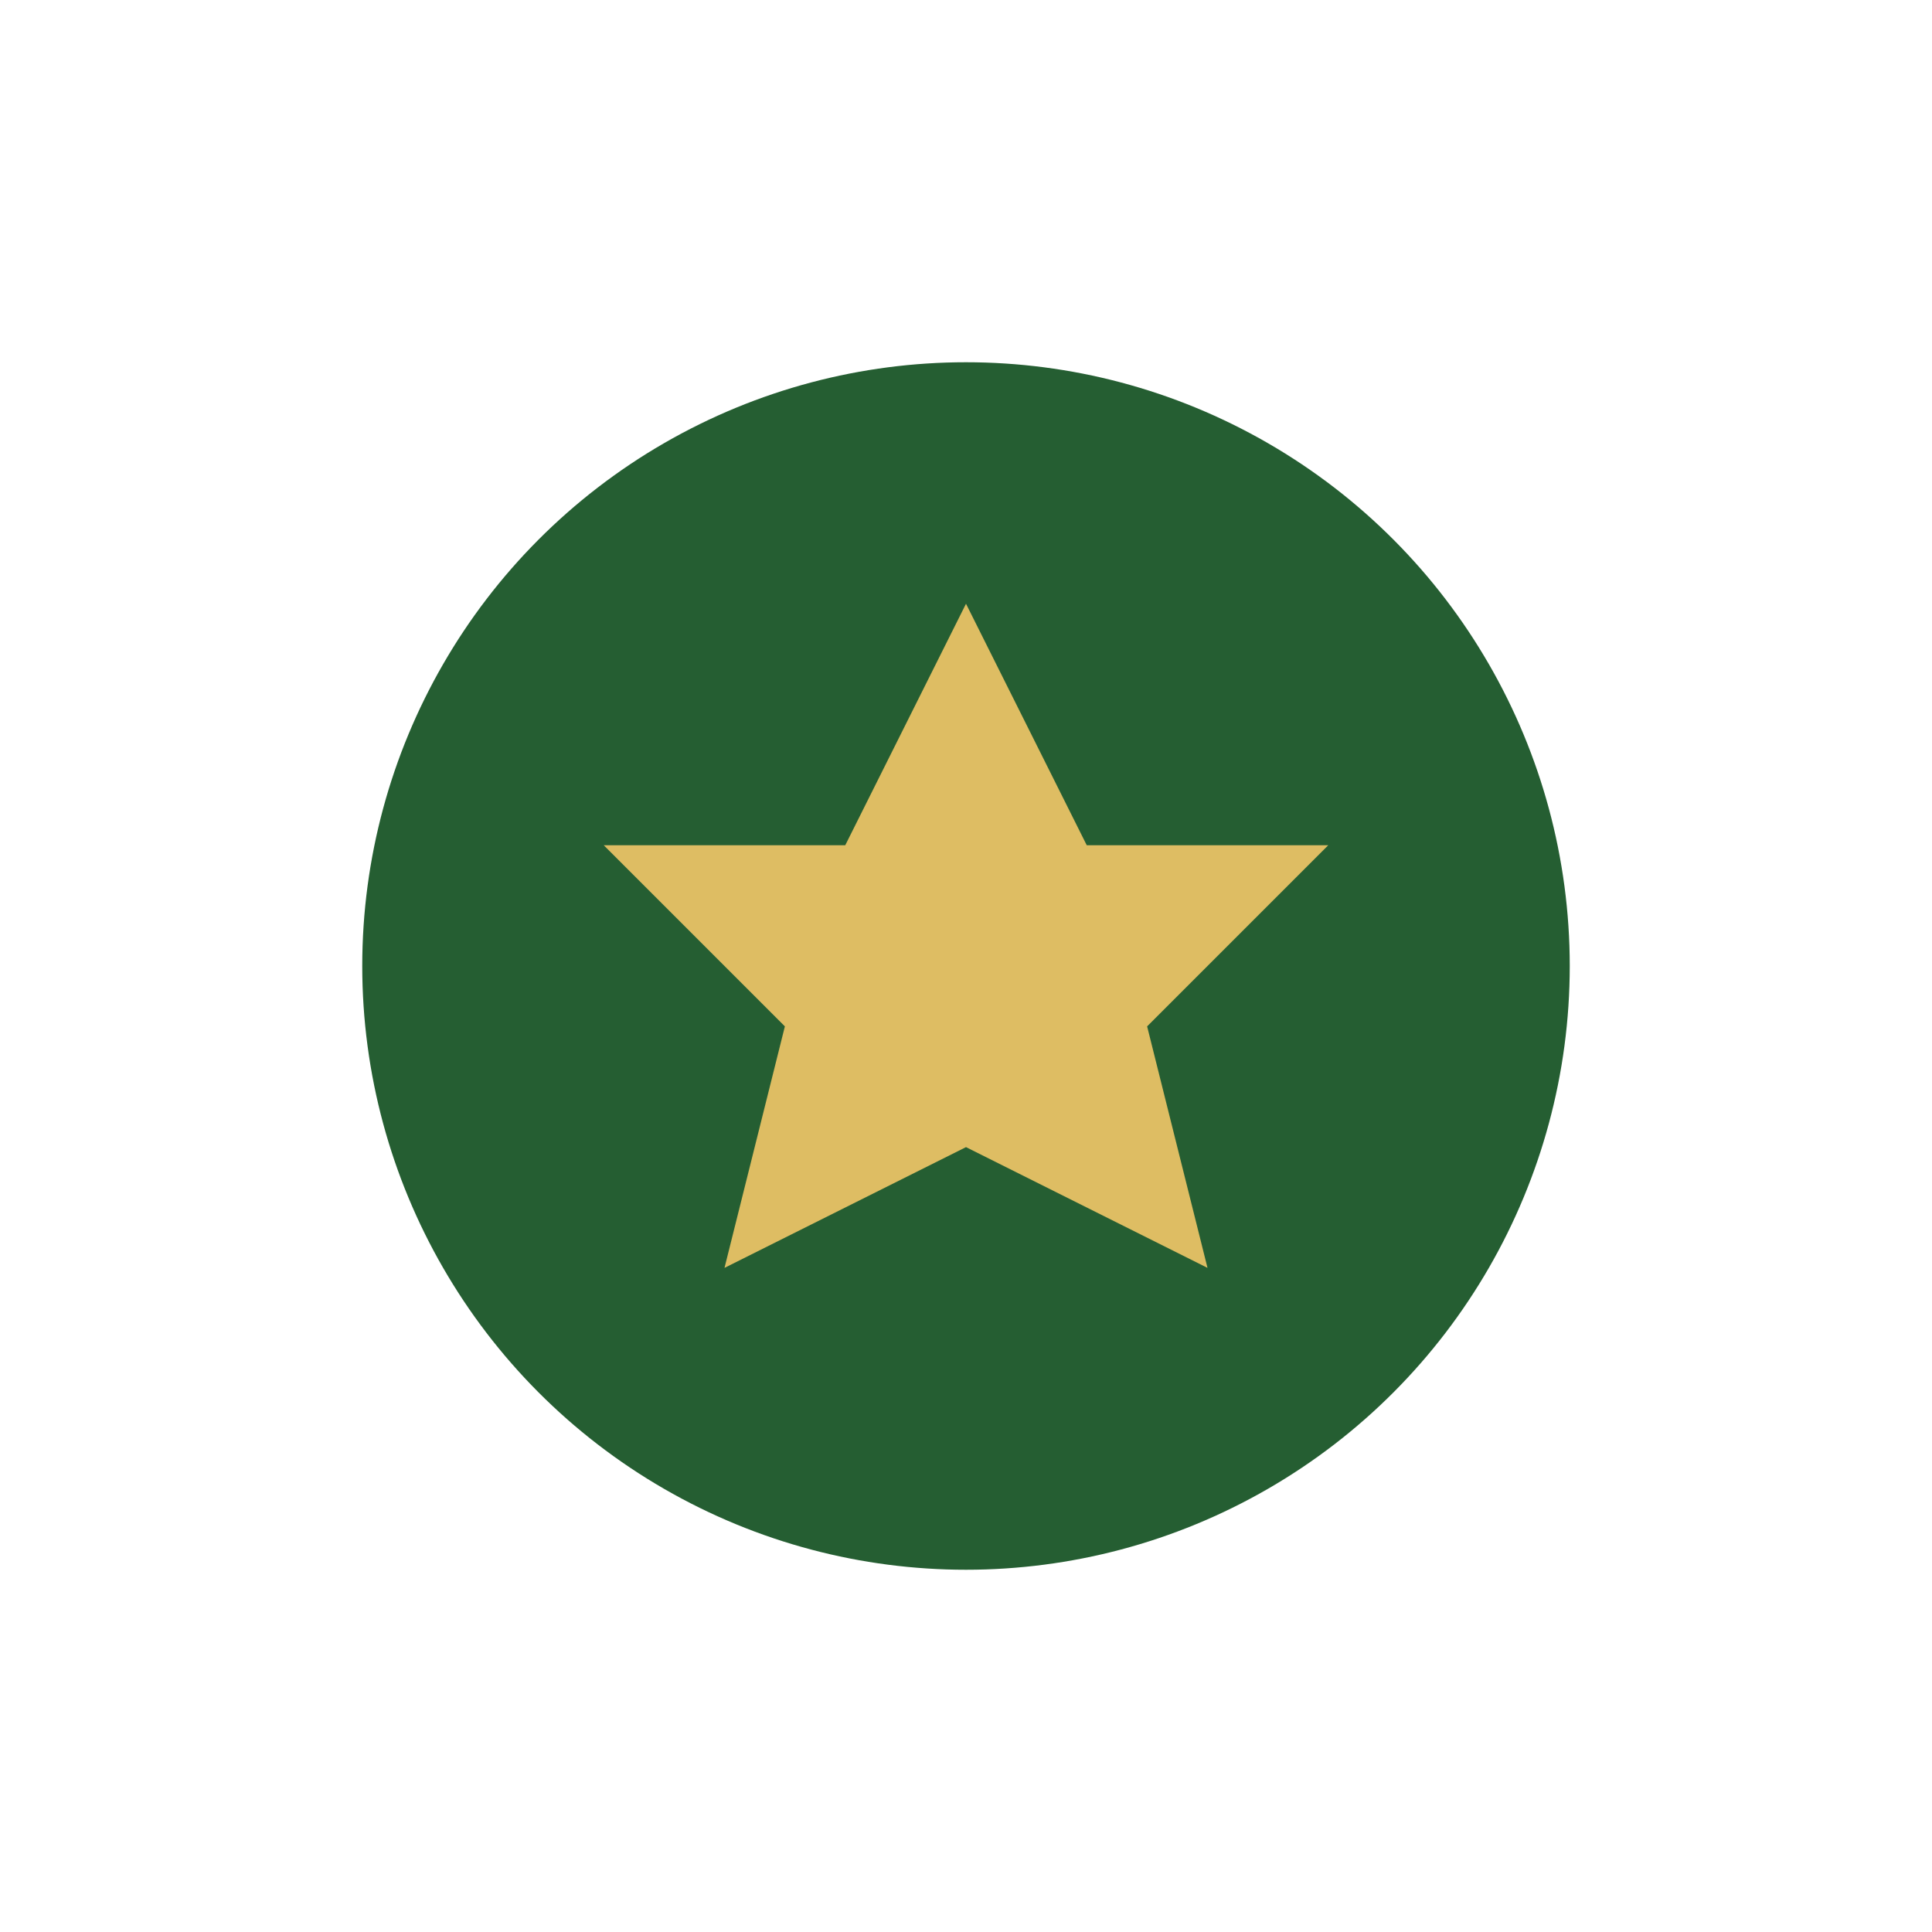 <?xml version="1.0" encoding="UTF-8"?>
<svg xmlns="http://www.w3.org/2000/svg" width="32" height="32" viewBox="0 0 32 32"><circle cx="16" cy="16" r="10" fill="#255E32"/><path d="M16 10l2 4h4l-3 3 1 4-4-2-4 2 1-4-3-3h4z" fill="#DEBD63"/></svg>